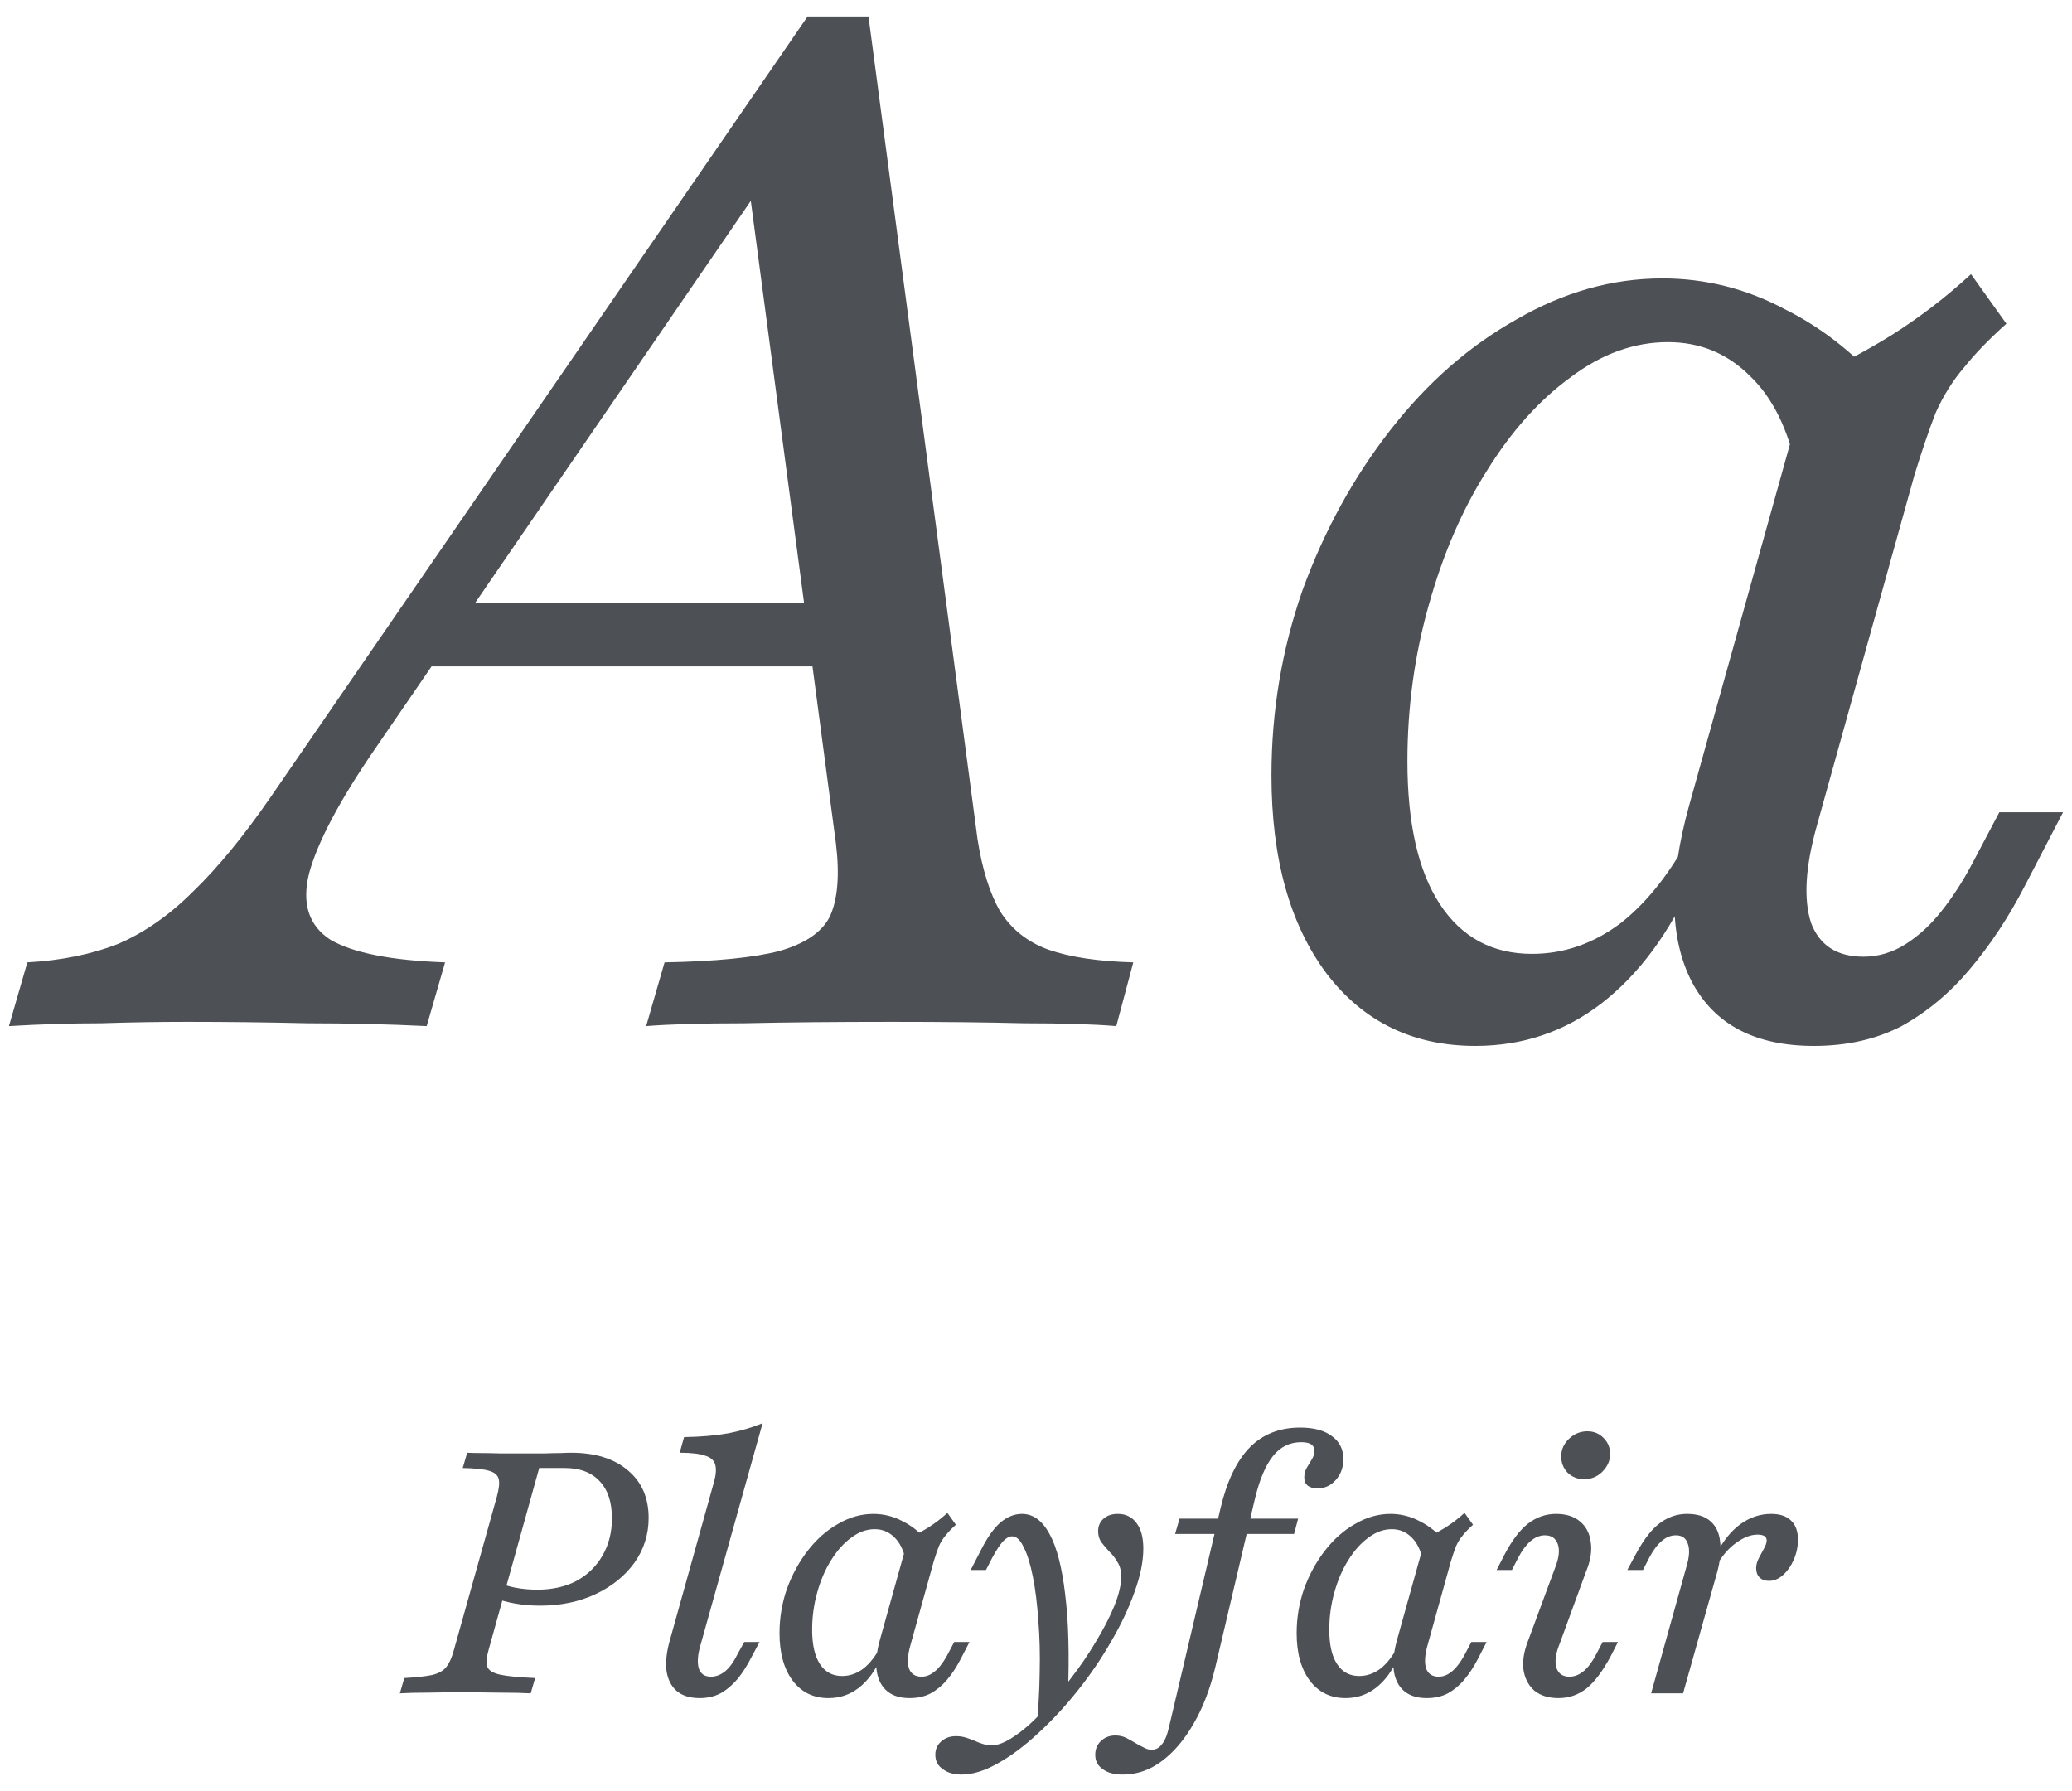 <svg width="118" height="102" viewBox="0 0 118 102" fill="none" xmlns="http://www.w3.org/2000/svg">
<path d="M0.509 58.437L1.557 54.808C3.493 54.7 5.213 54.351 6.718 53.76C8.224 53.114 9.649 52.12 10.993 50.776C12.39 49.432 13.869 47.631 15.428 45.373L45.993 0.937H49.46L55.67 47.792C55.939 49.512 56.369 50.883 56.96 51.905C57.606 52.926 58.52 53.652 59.702 54.082C60.939 54.512 62.552 54.754 64.541 54.808L63.573 58.437C62.283 58.33 60.536 58.276 58.331 58.276C56.181 58.222 53.681 58.195 50.831 58.195C47.606 58.195 44.783 58.222 42.364 58.276C39.998 58.276 38.143 58.33 36.799 58.437L37.847 54.808C40.751 54.754 42.928 54.539 44.38 54.163C45.885 53.733 46.853 53.061 47.283 52.147C47.713 51.179 47.821 49.808 47.606 48.034L42.606 10.292L44.541 8.84L21.315 42.711C19.326 45.614 18.089 47.953 17.606 49.727C17.175 51.448 17.579 52.711 18.815 53.518C20.106 54.27 22.283 54.7 25.348 54.808L24.299 58.437C22.095 58.33 19.837 58.276 17.525 58.276C15.213 58.222 12.928 58.195 10.67 58.195C9.057 58.195 7.417 58.222 5.751 58.276C4.084 58.276 2.337 58.33 0.509 58.437ZM23.251 37.953L25.67 34.324H49.46L49.944 37.953H23.251Z" fill="#4D5054"/>
<path d="M84.022 59.566C80.474 59.566 77.652 58.195 75.555 55.453C73.458 52.657 72.41 48.894 72.41 44.163C72.41 40.507 73.001 36.985 74.184 33.598C75.42 30.211 77.087 27.174 79.184 24.485C81.281 21.797 83.673 19.701 86.361 18.195C89.049 16.636 91.818 15.856 94.668 15.856C97.141 15.856 99.48 16.448 101.684 17.631C103.942 18.76 105.985 20.426 107.813 22.631L102.329 26.824C101.845 24.459 100.958 22.657 99.668 21.421C98.377 20.131 96.818 19.485 94.99 19.485C93.055 19.485 91.2 20.157 89.426 21.502C87.652 22.792 86.066 24.566 84.668 26.824C83.27 29.028 82.168 31.582 81.361 34.485C80.555 37.335 80.152 40.292 80.152 43.356C80.152 46.905 80.77 49.62 82.006 51.502C83.243 53.383 84.99 54.324 87.248 54.324C89.076 54.324 90.77 53.733 92.329 52.55C93.888 51.313 95.259 49.539 96.442 47.227V50.05C95.098 53.114 93.35 55.48 91.2 57.147C89.103 58.76 86.711 59.566 84.022 59.566ZM103.297 59.566C99.963 59.566 97.652 58.356 96.361 55.937C95.071 53.464 95.017 50.104 96.2 45.856L102.974 21.582C104.587 20.883 106.173 20.05 107.732 19.082C109.345 18.061 110.85 16.905 112.248 15.614L114.264 18.437C113.297 19.297 112.49 20.131 111.845 20.937C111.2 21.69 110.662 22.55 110.232 23.518C109.856 24.485 109.453 25.668 109.023 27.066L103.458 47.066C102.813 49.378 102.705 51.206 103.135 52.55C103.619 53.84 104.614 54.485 106.119 54.485C106.98 54.485 107.786 54.243 108.539 53.76C109.291 53.276 109.963 52.657 110.555 51.905C111.2 51.098 111.791 50.184 112.329 49.163L113.861 46.26H117.49L115.313 50.453C114.399 52.227 113.35 53.813 112.168 55.211C111.039 56.555 109.748 57.631 108.297 58.437C106.845 59.19 105.178 59.566 103.297 59.566Z" fill="#4D5054"/>
<path d="M22.772 96.437L23.024 95.566C23.721 95.527 24.25 95.469 24.611 95.392C24.985 95.302 25.256 95.147 25.424 94.927C25.605 94.695 25.753 94.353 25.869 93.901L28.288 85.269C28.417 84.805 28.456 84.463 28.404 84.243C28.353 84.011 28.166 83.85 27.843 83.76C27.534 83.669 27.037 83.618 26.353 83.605L26.605 82.734C26.824 82.747 27.088 82.753 27.398 82.753C27.708 82.753 28.063 82.76 28.463 82.772C28.863 82.772 29.301 82.772 29.779 82.772C30.243 82.772 30.656 82.772 31.017 82.772C31.379 82.76 31.682 82.753 31.927 82.753C32.185 82.74 32.385 82.734 32.527 82.734C33.895 82.734 34.972 83.069 35.759 83.74C36.547 84.398 36.94 85.302 36.94 86.45C36.94 87.392 36.669 88.243 36.127 89.005C35.585 89.753 34.85 90.347 33.921 90.785C32.992 91.224 31.934 91.444 30.747 91.444C30.269 91.444 29.805 91.405 29.353 91.327C28.914 91.25 28.527 91.147 28.192 91.018L28.424 90.127C28.643 90.243 28.947 90.34 29.334 90.418C29.734 90.495 30.153 90.534 30.592 90.534C31.456 90.534 32.205 90.366 32.837 90.031C33.469 89.682 33.959 89.205 34.308 88.598C34.669 87.979 34.85 87.269 34.85 86.469C34.85 85.553 34.617 84.85 34.153 84.36C33.688 83.856 33.024 83.605 32.159 83.605H30.708L27.843 93.901C27.714 94.34 27.682 94.676 27.747 94.908C27.824 95.127 28.069 95.282 28.482 95.373C28.895 95.463 29.559 95.527 30.476 95.566L30.224 96.437C29.772 96.411 29.198 96.398 28.501 96.398C27.817 96.385 27.043 96.379 26.179 96.379C25.482 96.379 24.843 96.385 24.263 96.398C23.695 96.398 23.198 96.411 22.772 96.437Z" fill="#4D5054"/>
<path d="M39.85 96.708C39.282 96.708 38.837 96.566 38.514 96.282C38.205 95.998 38.018 95.611 37.953 95.121C37.901 94.618 37.966 94.05 38.147 93.418L40.624 84.534C40.766 84.069 40.805 83.708 40.74 83.45C40.688 83.192 40.501 83.011 40.179 82.908C39.856 82.792 39.366 82.734 38.708 82.734L38.959 81.844C39.889 81.831 40.721 81.76 41.456 81.631C42.192 81.489 42.85 81.295 43.431 81.05L39.889 93.708C39.734 94.237 39.701 94.669 39.792 95.005C39.895 95.327 40.127 95.489 40.489 95.489C40.772 95.489 41.043 95.385 41.301 95.179C41.559 94.96 41.792 94.637 41.998 94.211L42.385 93.514H43.256L42.811 94.347C42.566 94.837 42.295 95.263 41.998 95.624C41.701 95.972 41.379 96.243 41.031 96.437C40.682 96.618 40.288 96.708 39.85 96.708Z" fill="#4D5054"/>
<path d="M47.18 96.708C46.329 96.708 45.651 96.379 45.148 95.721C44.645 95.05 44.393 94.147 44.393 93.011C44.393 92.134 44.535 91.289 44.819 90.476C45.116 89.663 45.516 88.934 46.019 88.289C46.522 87.644 47.097 87.14 47.742 86.779C48.387 86.405 49.051 86.218 49.735 86.218C50.329 86.218 50.89 86.36 51.419 86.644C51.961 86.914 52.451 87.314 52.89 87.844L51.574 88.85C51.458 88.282 51.245 87.85 50.935 87.553C50.626 87.243 50.251 87.089 49.813 87.089C49.348 87.089 48.903 87.25 48.477 87.573C48.051 87.882 47.671 88.308 47.335 88.85C47 89.379 46.735 89.992 46.542 90.689C46.348 91.373 46.251 92.082 46.251 92.818C46.251 93.669 46.4 94.321 46.697 94.772C46.993 95.224 47.413 95.45 47.955 95.45C48.393 95.45 48.8 95.308 49.174 95.024C49.548 94.727 49.877 94.302 50.161 93.747V94.424C49.839 95.16 49.419 95.727 48.903 96.127C48.4 96.514 47.826 96.708 47.18 96.708ZM51.806 96.708C51.006 96.708 50.451 96.418 50.142 95.837C49.832 95.243 49.819 94.437 50.103 93.418L51.729 87.592C52.116 87.424 52.497 87.224 52.871 86.992C53.258 86.747 53.619 86.469 53.955 86.16L54.438 86.837C54.206 87.043 54.013 87.243 53.858 87.437C53.703 87.618 53.574 87.824 53.471 88.056C53.38 88.289 53.284 88.573 53.18 88.908L51.845 93.708C51.69 94.263 51.664 94.701 51.767 95.024C51.884 95.334 52.122 95.489 52.484 95.489C52.69 95.489 52.884 95.431 53.064 95.314C53.245 95.198 53.406 95.05 53.548 94.869C53.703 94.676 53.845 94.456 53.974 94.211L54.342 93.514H55.213L54.69 94.521C54.471 94.947 54.219 95.327 53.935 95.663C53.664 95.985 53.355 96.243 53.006 96.437C52.658 96.618 52.258 96.708 51.806 96.708Z" fill="#4D5054"/>
<path d="M54.757 101.063C54.319 101.063 53.964 100.96 53.693 100.753C53.409 100.56 53.267 100.289 53.267 99.94C53.267 99.618 53.383 99.36 53.615 99.166C53.835 98.972 54.112 98.876 54.447 98.876C54.641 98.876 54.822 98.901 54.989 98.953C55.157 99.005 55.319 99.063 55.473 99.127C55.641 99.205 55.809 99.269 55.977 99.321C56.144 99.373 56.312 99.398 56.48 99.398C56.841 99.398 57.273 99.224 57.776 98.876C58.28 98.54 58.802 98.082 59.344 97.501C59.899 96.934 60.441 96.302 60.97 95.605C61.512 94.908 61.996 94.198 62.422 93.476C62.86 92.753 63.209 92.076 63.467 91.444C63.725 90.798 63.854 90.243 63.854 89.779C63.854 89.456 63.783 89.185 63.641 88.966C63.512 88.734 63.357 88.534 63.176 88.366C63.009 88.185 62.86 88.011 62.731 87.844C62.602 87.663 62.538 87.45 62.538 87.205C62.538 86.921 62.635 86.689 62.828 86.508C63.035 86.314 63.312 86.218 63.66 86.218C64.112 86.218 64.467 86.392 64.725 86.74C64.983 87.076 65.112 87.56 65.112 88.192C65.112 88.927 64.944 89.753 64.609 90.669C64.286 91.585 63.841 92.527 63.273 93.495C62.718 94.463 62.08 95.398 61.357 96.302C60.648 97.192 59.906 97.992 59.131 98.701C58.357 99.424 57.589 99.998 56.828 100.424C56.08 100.85 55.389 101.063 54.757 101.063ZM59.015 98.527C59.131 97.431 59.196 96.347 59.209 95.276C59.235 94.205 59.209 93.205 59.131 92.276C59.067 91.334 58.964 90.508 58.822 89.798C58.68 89.076 58.506 88.514 58.299 88.114C58.106 87.701 57.886 87.495 57.641 87.495C57.473 87.495 57.299 87.592 57.118 87.785C56.951 87.966 56.751 88.269 56.519 88.695L56.151 89.411H55.28L55.899 88.211C56.248 87.527 56.609 87.024 56.983 86.701C57.37 86.379 57.776 86.218 58.202 86.218C58.835 86.218 59.357 86.598 59.77 87.36C60.183 88.108 60.48 89.25 60.66 90.785C60.854 92.321 60.906 94.25 60.815 96.573C60.66 96.792 60.493 96.998 60.312 97.192C60.131 97.398 59.938 97.611 59.731 97.831C59.525 98.05 59.286 98.282 59.015 98.527Z" fill="#4D5054"/>
<path d="M63.942 101.063C63.452 101.063 63.071 100.96 62.8 100.753C62.516 100.56 62.374 100.289 62.374 99.94C62.374 99.618 62.484 99.353 62.703 99.147C62.923 98.94 63.194 98.837 63.516 98.837C63.723 98.837 63.916 98.876 64.097 98.953C64.278 99.043 64.452 99.14 64.62 99.243C64.787 99.347 64.955 99.437 65.123 99.514C65.278 99.605 65.433 99.65 65.587 99.65C65.82 99.65 66.013 99.547 66.168 99.34C66.336 99.147 66.471 98.818 66.575 98.353L69.516 85.869C69.878 84.347 70.426 83.205 71.162 82.444C71.91 81.682 72.871 81.302 74.045 81.302C74.82 81.302 75.42 81.463 75.845 81.785C76.284 82.095 76.504 82.534 76.504 83.102C76.504 83.566 76.362 83.96 76.078 84.282C75.794 84.605 75.445 84.766 75.032 84.766C74.8 84.766 74.613 84.714 74.471 84.611C74.342 84.495 74.278 84.34 74.278 84.147C74.278 83.953 74.323 83.772 74.413 83.605C74.516 83.437 74.613 83.276 74.704 83.121C74.807 82.953 74.858 82.785 74.858 82.618C74.858 82.295 74.607 82.134 74.103 82.134C73.445 82.134 72.903 82.405 72.478 82.947C72.065 83.476 71.729 84.276 71.471 85.347L69.207 94.966C68.91 96.205 68.497 97.276 67.968 98.179C67.439 99.095 66.832 99.805 66.149 100.308C65.478 100.811 64.742 101.063 63.942 101.063ZM66.923 87.36L67.174 86.489H73.929L73.697 87.36H66.923Z" fill="#4D5054"/>
<path d="M76.631 96.708C75.779 96.708 75.102 96.379 74.599 95.721C74.096 95.05 73.844 94.147 73.844 93.011C73.844 92.134 73.986 91.289 74.27 90.476C74.567 89.663 74.966 88.934 75.47 88.289C75.973 87.644 76.547 87.14 77.192 86.779C77.838 86.405 78.502 86.218 79.186 86.218C79.779 86.218 80.341 86.36 80.87 86.644C81.412 86.914 81.902 87.314 82.341 87.844L81.025 88.85C80.909 88.282 80.696 87.85 80.386 87.553C80.076 87.243 79.702 87.089 79.263 87.089C78.799 87.089 78.354 87.25 77.928 87.573C77.502 87.882 77.121 88.308 76.786 88.85C76.45 89.379 76.186 89.992 75.992 90.689C75.799 91.373 75.702 92.082 75.702 92.818C75.702 93.669 75.85 94.321 76.147 94.772C76.444 95.224 76.863 95.45 77.405 95.45C77.844 95.45 78.25 95.308 78.625 95.024C78.999 94.727 79.328 94.302 79.612 93.747V94.424C79.289 95.16 78.87 95.727 78.354 96.127C77.85 96.514 77.276 96.708 76.631 96.708ZM81.257 96.708C80.457 96.708 79.902 96.418 79.592 95.837C79.283 95.243 79.27 94.437 79.554 93.418L81.179 87.592C81.567 87.424 81.947 87.224 82.321 86.992C82.709 86.747 83.07 86.469 83.405 86.16L83.889 86.837C83.657 87.043 83.463 87.243 83.308 87.437C83.154 87.618 83.025 87.824 82.921 88.056C82.831 88.289 82.734 88.573 82.631 88.908L81.296 93.708C81.141 94.263 81.115 94.701 81.218 95.024C81.334 95.334 81.573 95.489 81.934 95.489C82.141 95.489 82.334 95.431 82.515 95.314C82.696 95.198 82.857 95.05 82.999 94.869C83.154 94.676 83.296 94.456 83.425 94.211L83.792 93.514H84.663L84.141 94.521C83.921 94.947 83.67 95.327 83.386 95.663C83.115 95.985 82.805 96.243 82.457 96.437C82.109 96.618 81.709 96.708 81.257 96.708Z" fill="#4D5054"/>
<path d="M88.755 96.708C88.188 96.708 87.73 96.566 87.381 96.282C87.046 95.985 86.839 95.592 86.762 95.102C86.697 94.598 86.787 94.037 87.033 93.418L88.581 89.237C88.787 88.708 88.833 88.276 88.717 87.94C88.6 87.605 88.355 87.437 87.981 87.437C87.697 87.437 87.426 87.547 87.168 87.766C86.923 87.972 86.691 88.282 86.471 88.695L86.104 89.411H85.233L85.659 88.579C86.097 87.74 86.549 87.14 87.013 86.779C87.491 86.405 88.026 86.218 88.62 86.218C89.188 86.218 89.639 86.36 89.975 86.644C90.323 86.927 90.529 87.321 90.594 87.824C90.671 88.327 90.581 88.889 90.323 89.508L88.794 93.689C88.588 94.205 88.536 94.637 88.639 94.985C88.755 95.321 89 95.489 89.375 95.489C89.955 95.489 90.465 95.063 90.904 94.211L91.271 93.514H92.142L91.717 94.347C91.265 95.185 90.807 95.792 90.342 96.166C89.878 96.527 89.349 96.708 88.755 96.708ZM90.207 84.243C89.846 84.243 89.536 84.121 89.278 83.876C89.033 83.618 88.91 83.308 88.91 82.947C88.91 82.56 89.058 82.224 89.355 81.94C89.652 81.656 90 81.514 90.4 81.514C90.775 81.514 91.084 81.644 91.329 81.901C91.575 82.147 91.697 82.45 91.697 82.811C91.697 83.185 91.549 83.521 91.252 83.818C90.968 84.102 90.62 84.243 90.207 84.243Z" fill="#4D5054"/>
<path d="M94.031 96.437L96.044 89.218C96.212 88.663 96.238 88.231 96.122 87.921C96.019 87.598 95.793 87.437 95.444 87.437C95.148 87.437 94.877 87.547 94.632 87.766C94.386 87.972 94.154 88.282 93.935 88.695L93.567 89.411H92.677L93.122 88.579C93.38 88.089 93.651 87.669 93.935 87.321C94.231 86.96 94.554 86.689 94.903 86.508C95.264 86.314 95.657 86.218 96.083 86.218C96.664 86.218 97.109 86.36 97.419 86.644C97.728 86.914 97.909 87.302 97.961 87.805C98.025 88.295 97.974 88.856 97.806 89.489L95.851 96.437H94.031ZM100.748 90.031C100.515 90.031 100.335 89.966 100.206 89.837C100.077 89.708 100.012 89.534 100.012 89.314C100.012 89.121 100.064 88.927 100.167 88.734C100.27 88.54 100.367 88.36 100.457 88.192C100.561 88.011 100.612 87.856 100.612 87.727C100.612 87.508 100.438 87.398 100.09 87.398C99.703 87.398 99.29 87.56 98.851 87.882C98.412 88.205 98.051 88.631 97.767 89.16V88.463C98.141 87.74 98.593 87.185 99.122 86.798C99.664 86.411 100.244 86.218 100.864 86.218C101.367 86.218 101.748 86.347 102.006 86.605C102.264 86.85 102.393 87.211 102.393 87.689C102.393 88.076 102.315 88.45 102.161 88.811C102.006 89.172 101.799 89.469 101.541 89.701C101.296 89.921 101.032 90.031 100.748 90.031Z" fill="#4D5054"/>
</svg>
